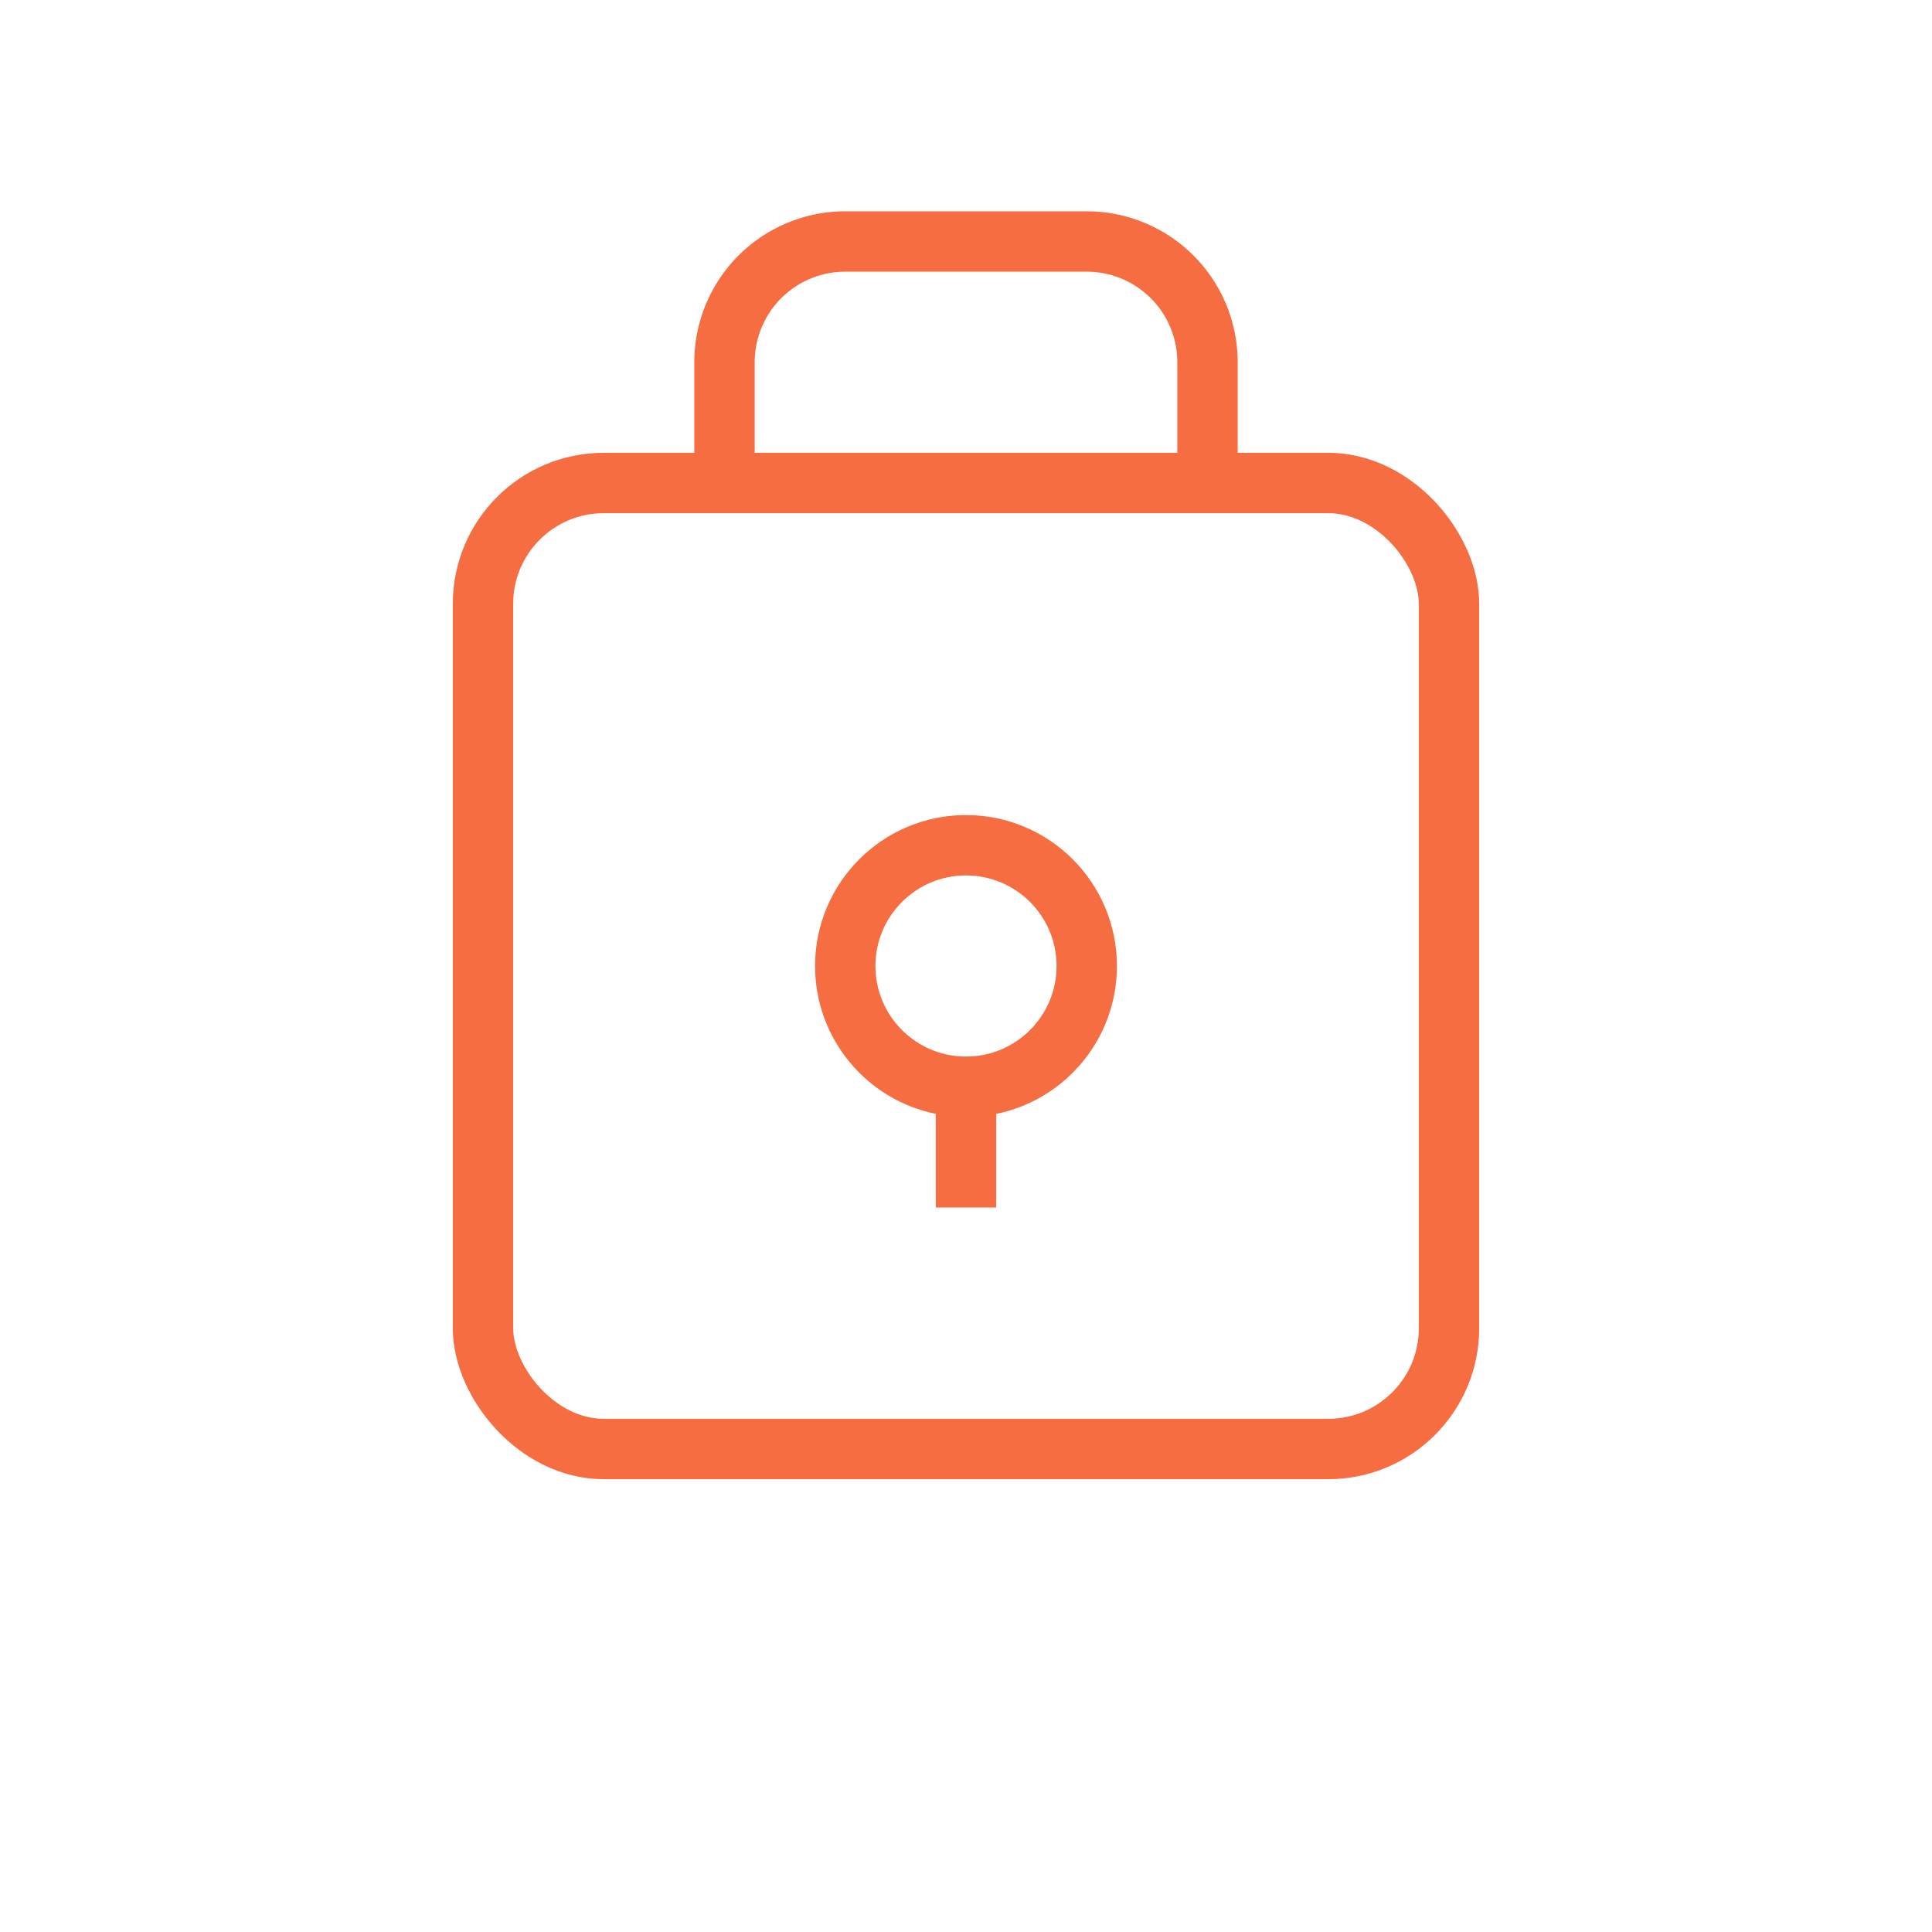 <?xml version="1.0" encoding="UTF-8"?>
<svg width="64" height="64" viewBox="0 0 64 64" xmlns="http://www.w3.org/2000/svg">
  <rect width="64" height="64" fill="none"/>
  <g fill="none" stroke="#F56D41" stroke-width="2">
    <rect x="16" y="16" width="32" height="32" rx="4"/>
    <path d="M24 16 V12 A4 4 0 0 1 28 8 H36 A4 4 0 0 1 40 12 V16"/>
    <circle cx="32" cy="32" r="4"/>
    <path d="M32 36 V40"/>
  </g>
</svg>
